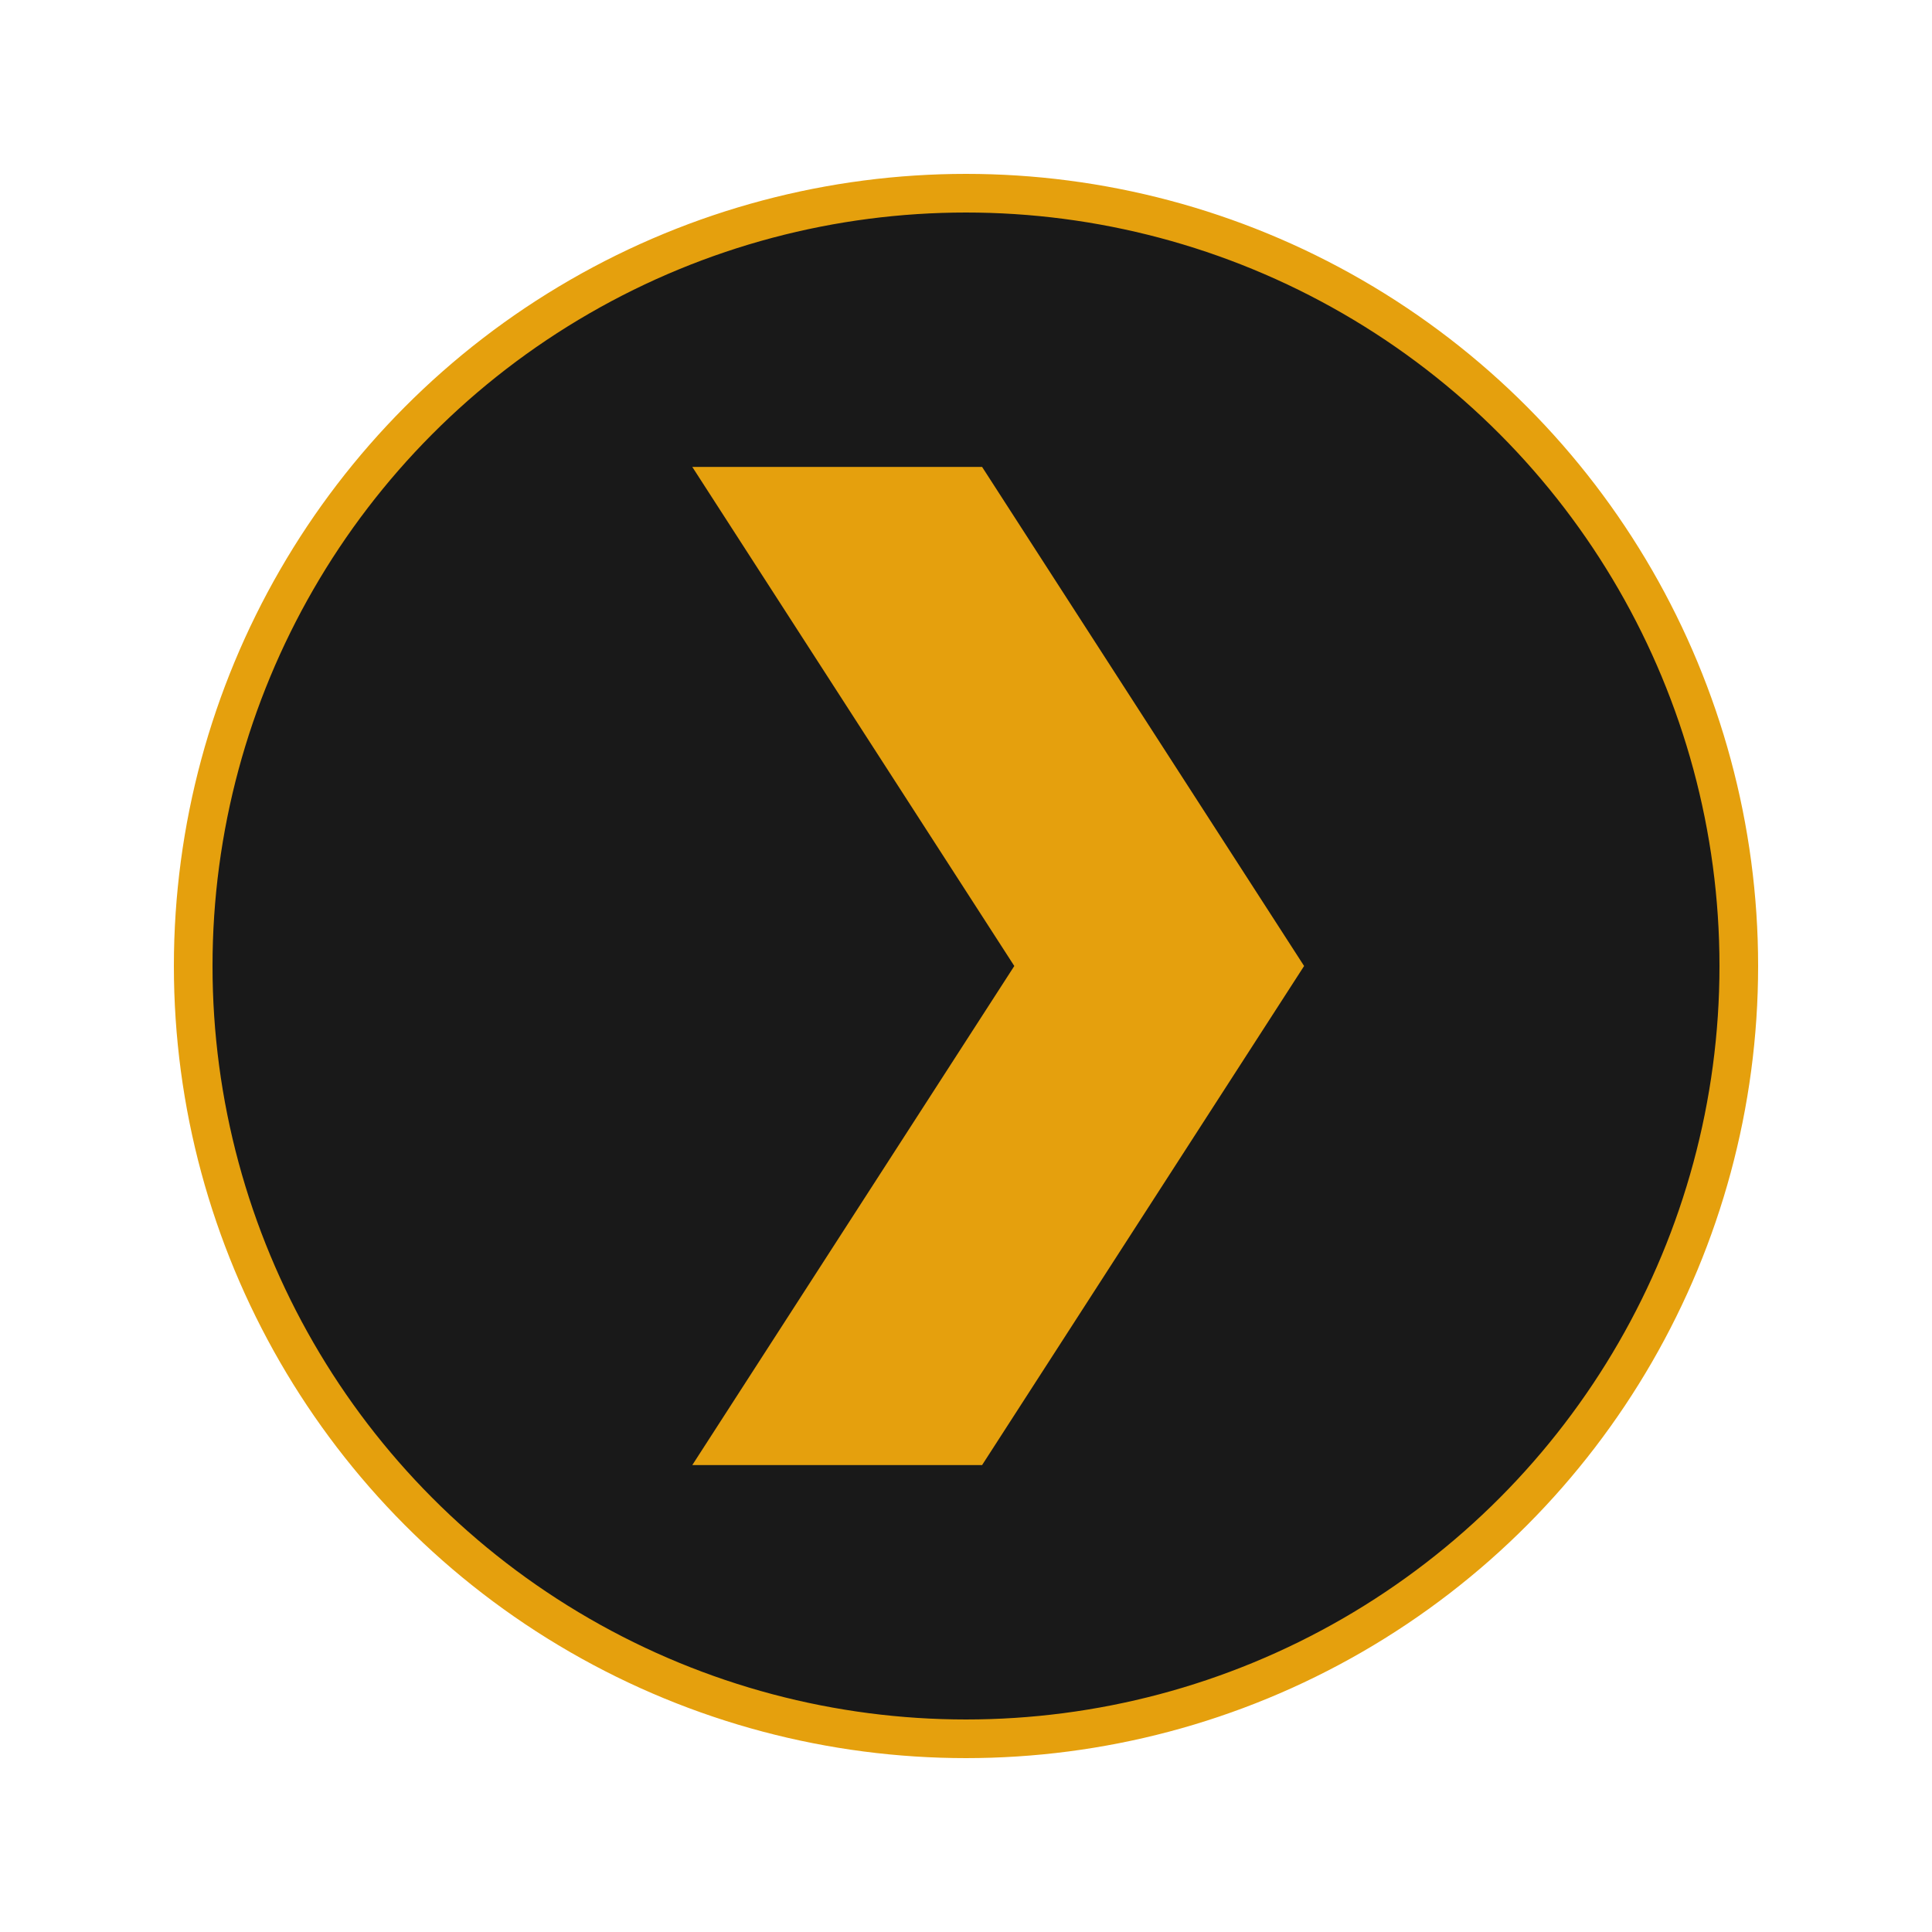 <?xml version="1.0" encoding="utf-8"?>
<svg height="100%" style="fill-rule:evenodd;clip-rule:evenodd;stroke-linecap:round;stroke-linejoin:round;" width="100%" version="1.1" viewBox="0 0 150 150" xmlns="http://www.w3.org/2000/svg" xmlns:bx="https://boxy-svg.com">
  <defs>
    <bx:grid x="0" y="0" width="15" height="15"/>
  </defs>
  <rect width="120" height="120" style="fill: none; stroke-width: 0.2px; stroke: rgb(84, 84, 84); pointer-events: none; visibility: hidden;" x="15" y="15" bx:origin="0.5 0.5"/>
  <g>
    <circle cx="75" cy="75" r="60" stroke="#e5a00d" stroke-width="3" fill="rgba(0,0,0,.9)" style=""/>
    <path d="M 53.749 36.251 L 76.249 36.251 L 101.25 75 L 76.249 113.749 L 53.749 113.749 L 78.75 75" fill="#e5a00d" style=""/>
  </g>
</svg>